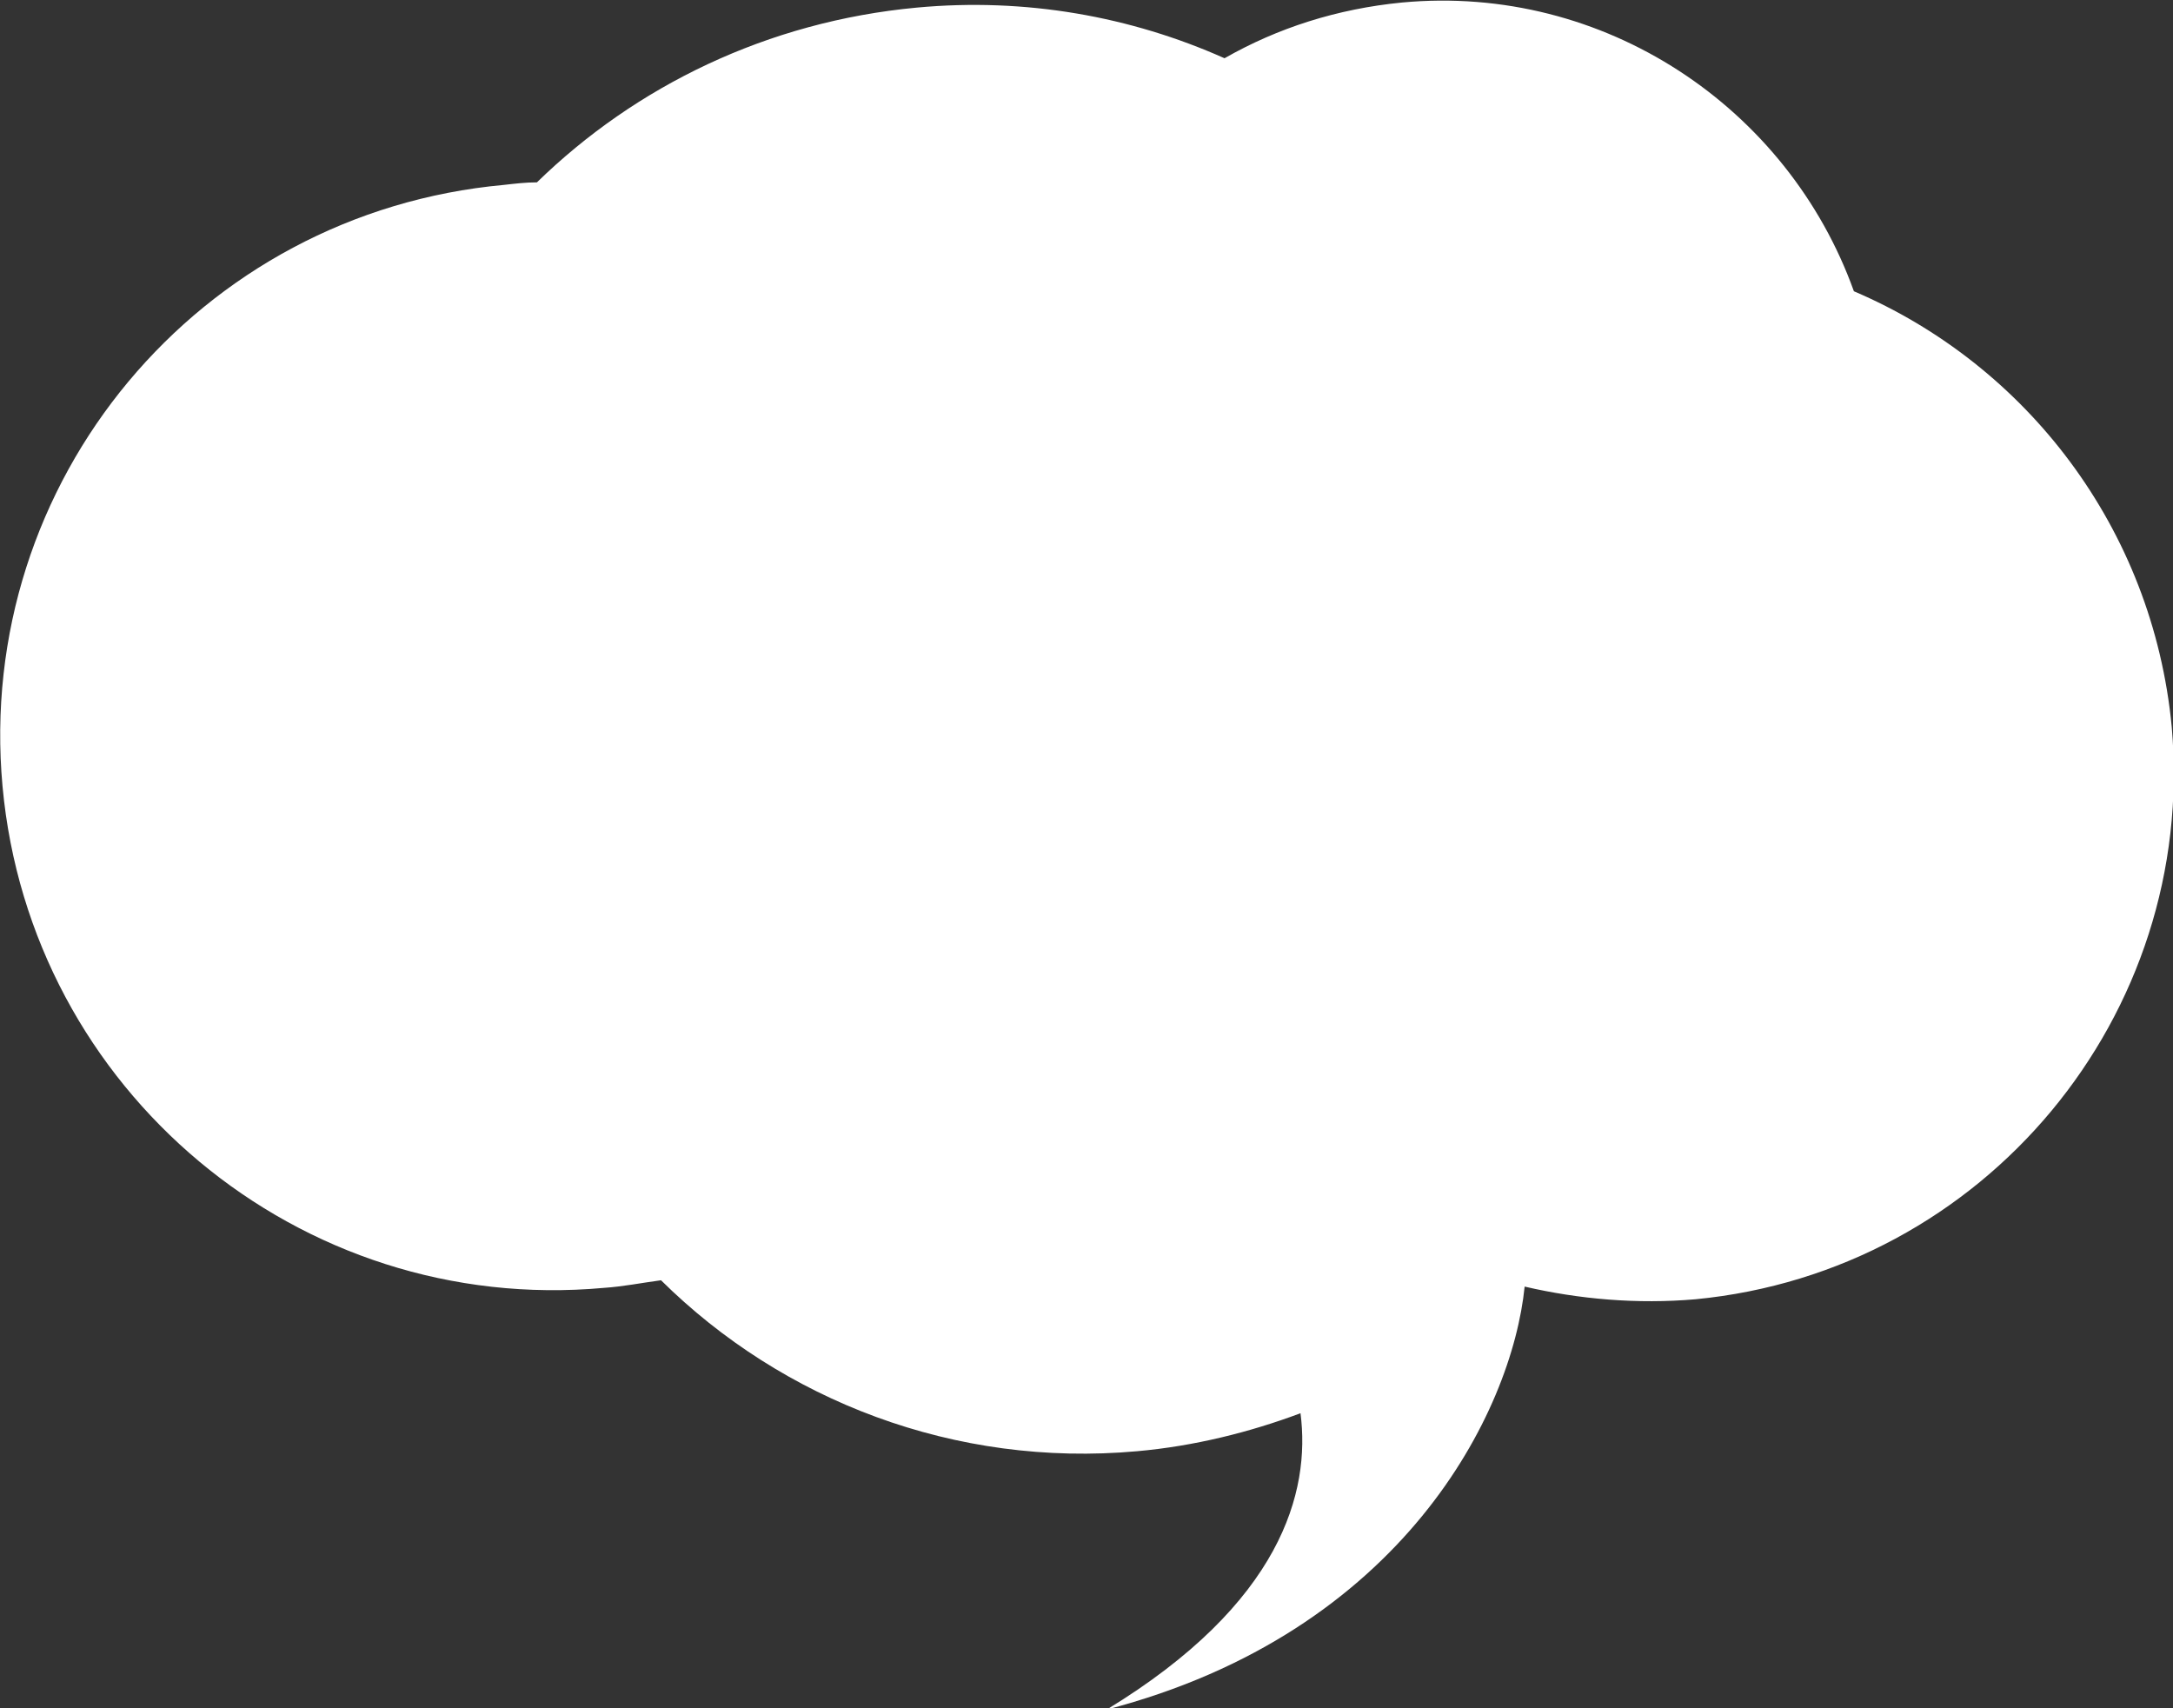<?xml version="1.0" encoding="UTF-8"?> <svg xmlns="http://www.w3.org/2000/svg" xmlns:xlink="http://www.w3.org/1999/xlink" version="1.1" id="Слой_1" x="0px" y="0px" viewBox="0 0 171.6 134.9" style="enable-background:new 0 0 171.6 134.9;" xml:space="preserve"><rect x="0" y="0" width="171.6" height="134.9" fill="#333333" stroke="none"/> <style type="text/css"> .st0{fill:#FFFFFF;} </style> <g> <path class="st0" d="M171.5,57.4C170,41.7,160,28.8,146.4,23c-5.2-14.5-19.7-24.3-35.7-22.8c-5.1,0.5-9.8,2-14,4.4 c-7.4-3.3-15.7-4.8-24.3-4c-11.8,1.1-22.2,6.2-30,13.8c-0.9,0-1.7,0.1-2.6,0.2C15.7,16.8-2,38,0.2,62.1c2.2,24,23.4,41.8,47.5,39.6 c1.5-0.1,3-0.4,4.5-0.6c9.6,9.5,23.2,14.8,37.6,13.5c4.5-0.4,8.9-1.5,12.9-3c0.8,6.2-1.5,15-15.3,23.4c23.4-6.1,32-23.5,33-33.4 c4.3,1,8.9,1.4,13.5,1C156.7,100.4,173.5,80.2,171.5,57.4z"></path> </g> </svg> 